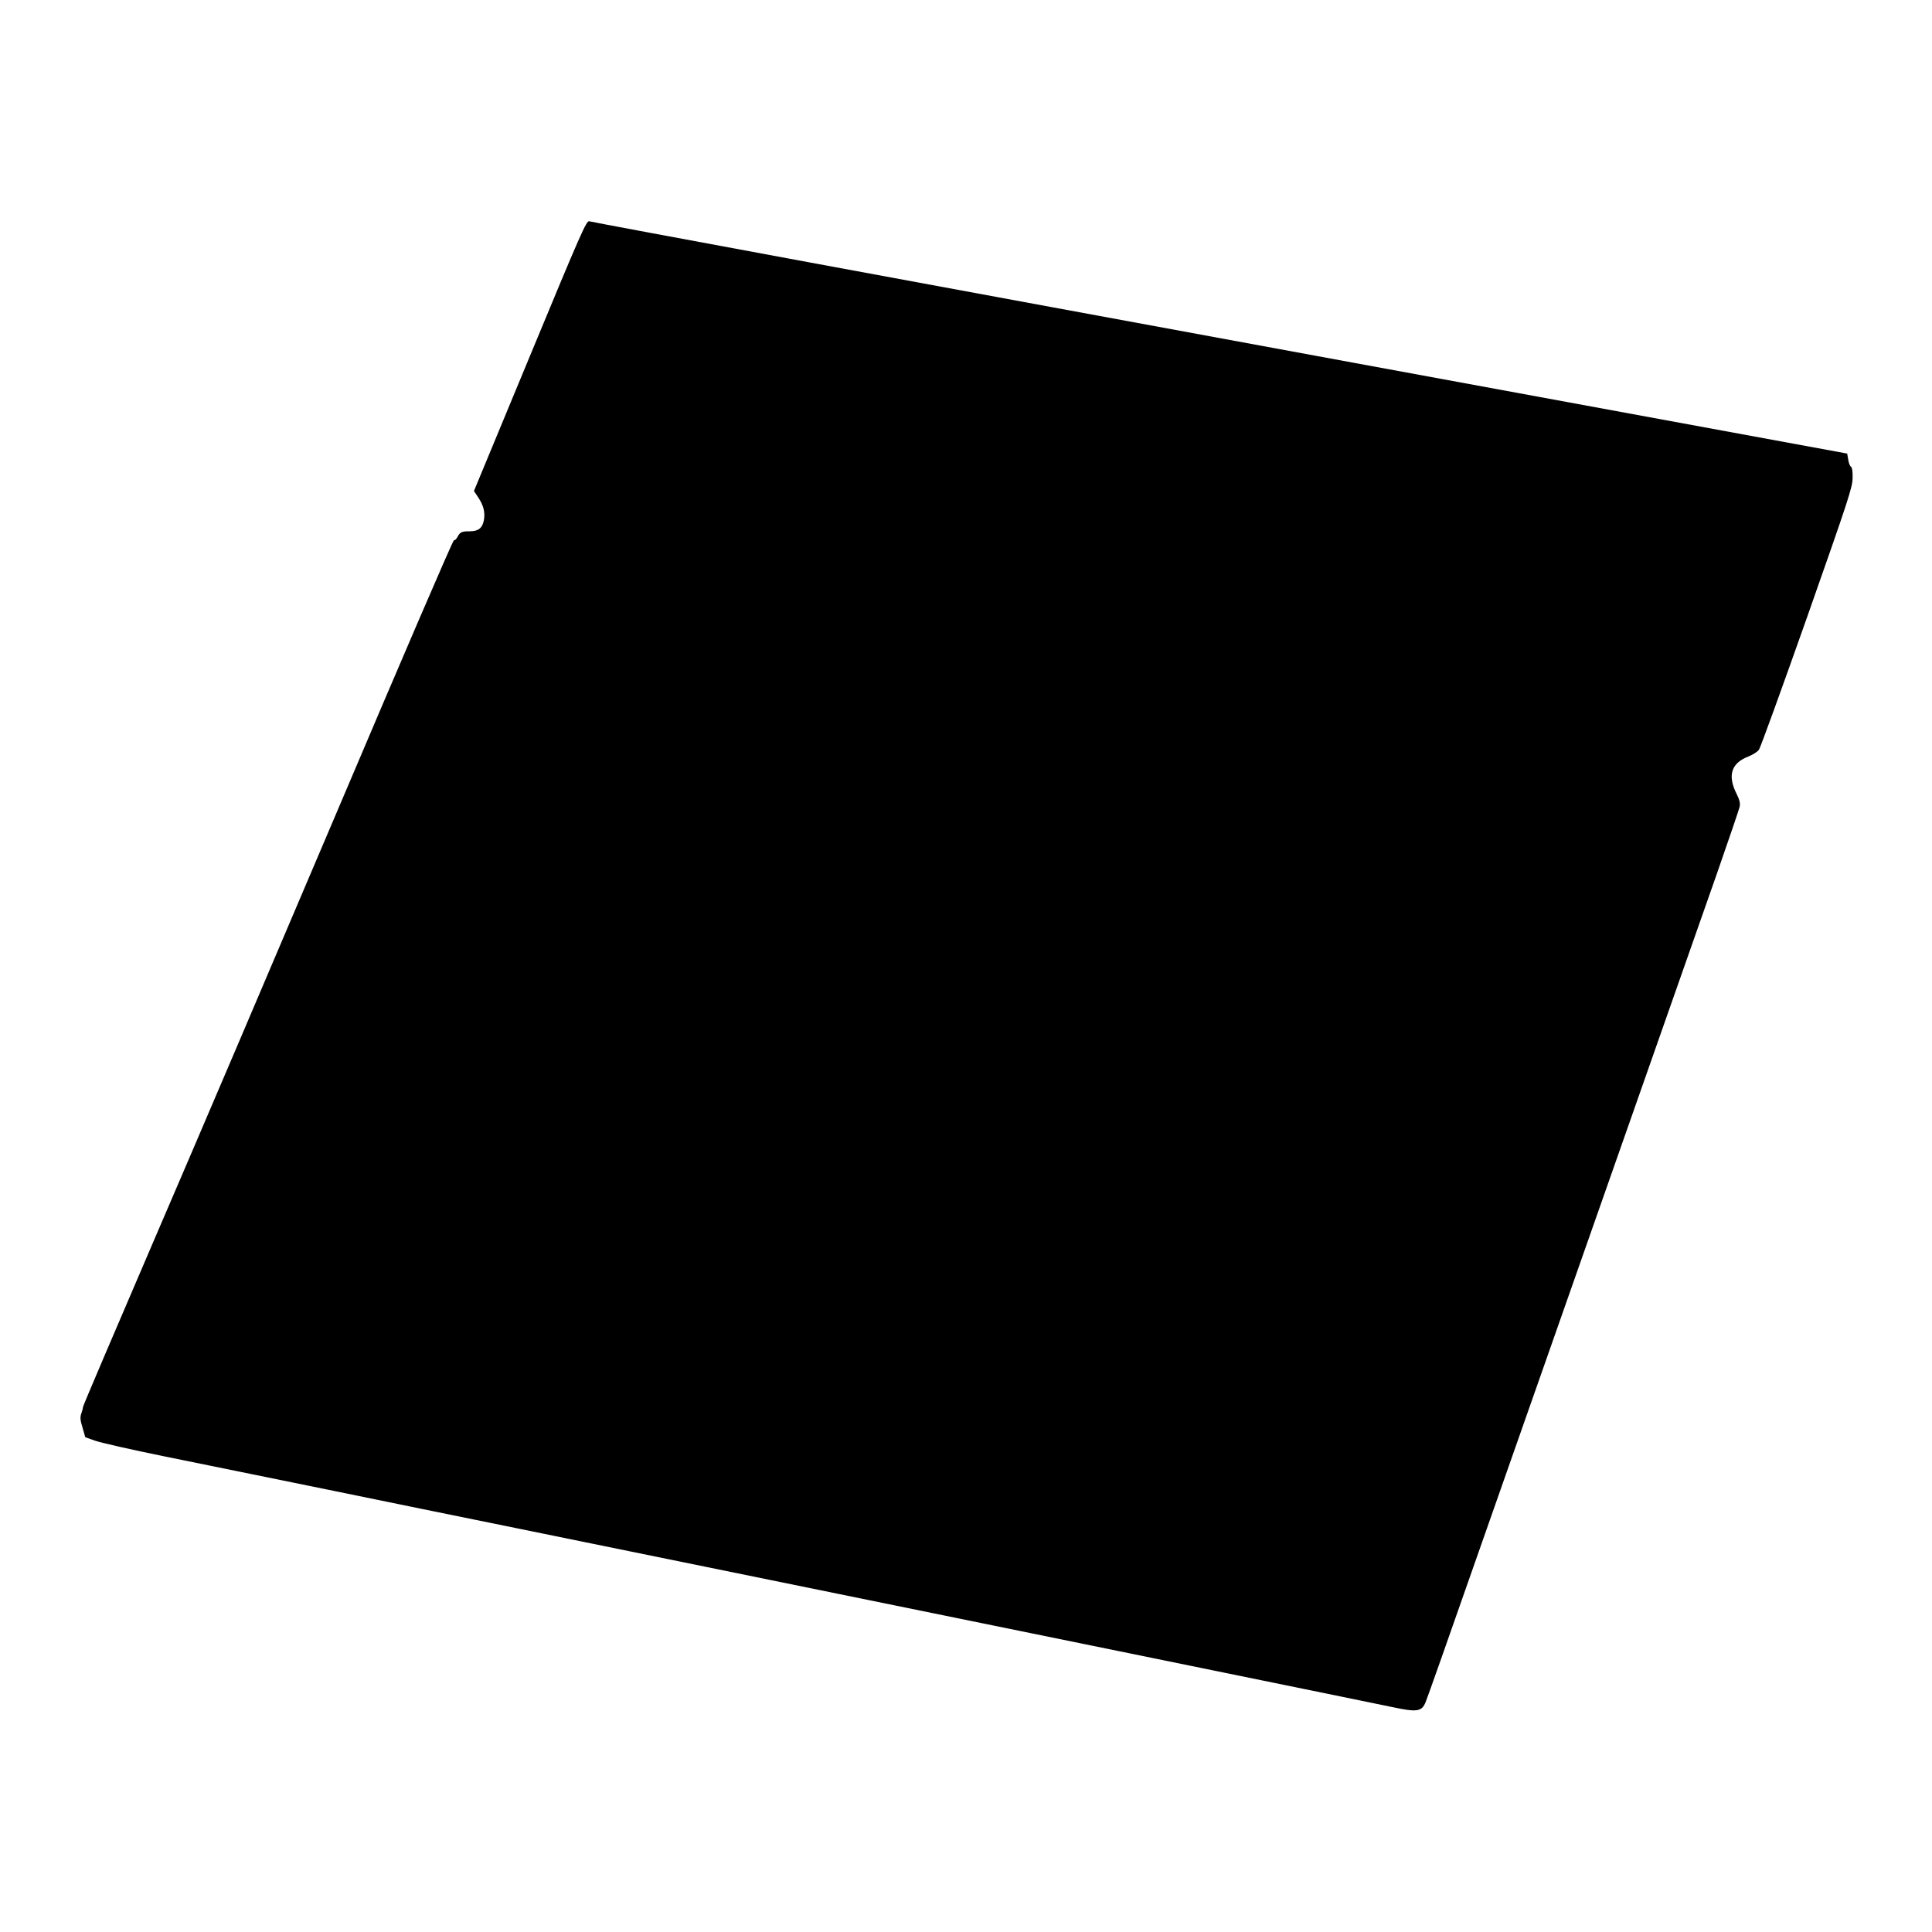  <svg version="1.0" xmlns="http://www.w3.org/2000/svg"
 width="1280pt" height="1280pt" viewBox="0 0 1280 1280"
 preserveAspectRatio="xMidYMid meet"><g transform="translate(0,1280) scale(0.1,-0.1)"
fill="#000000" stroke="none">
<path d="M3512 10444 l-372 -897 30 -45 c34 -52 45 -97 36 -148 -10 -53 -37
-74 -94 -74 -53 0 -64 -5 -81 -37 -6 -13 -17 -23 -24 -23 -7 0 -351 -800 -766
-1778 -415 -977 -965 -2266 -1223 -2864 -257 -598 -468 -1092 -468 -1099 0 -7
-5 -26 -11 -43 -9 -25 -8 -44 8 -95 l18 -63 65 -23 c36 -13 243 -60 460 -104
217 -44 706 -144 1085 -221 380 -78 908 -186 1175 -240 609 -124 1320 -269
2200 -449 377 -77 1140 -233 1695 -346 1593 -325 1873 -383 1980 -405 163 -35
195 -30 220 33 16 39 138 386 375 1062 103 294 1308 3725 1556 4430 79 226
146 424 150 441 4 22 -1 45 -19 81 -64 125 -38 208 79 252 27 11 57 30 67 43
10 13 153 408 319 878 276 784 301 861 302 923 1 43 -3 70 -11 75 -7 4 -15 25
-18 47 l-7 40 -3256 599 c-2933 540 -5021 926 -5078 940 -19 5 -51 -67 -392
-890z"/>
</g>
</svg>
